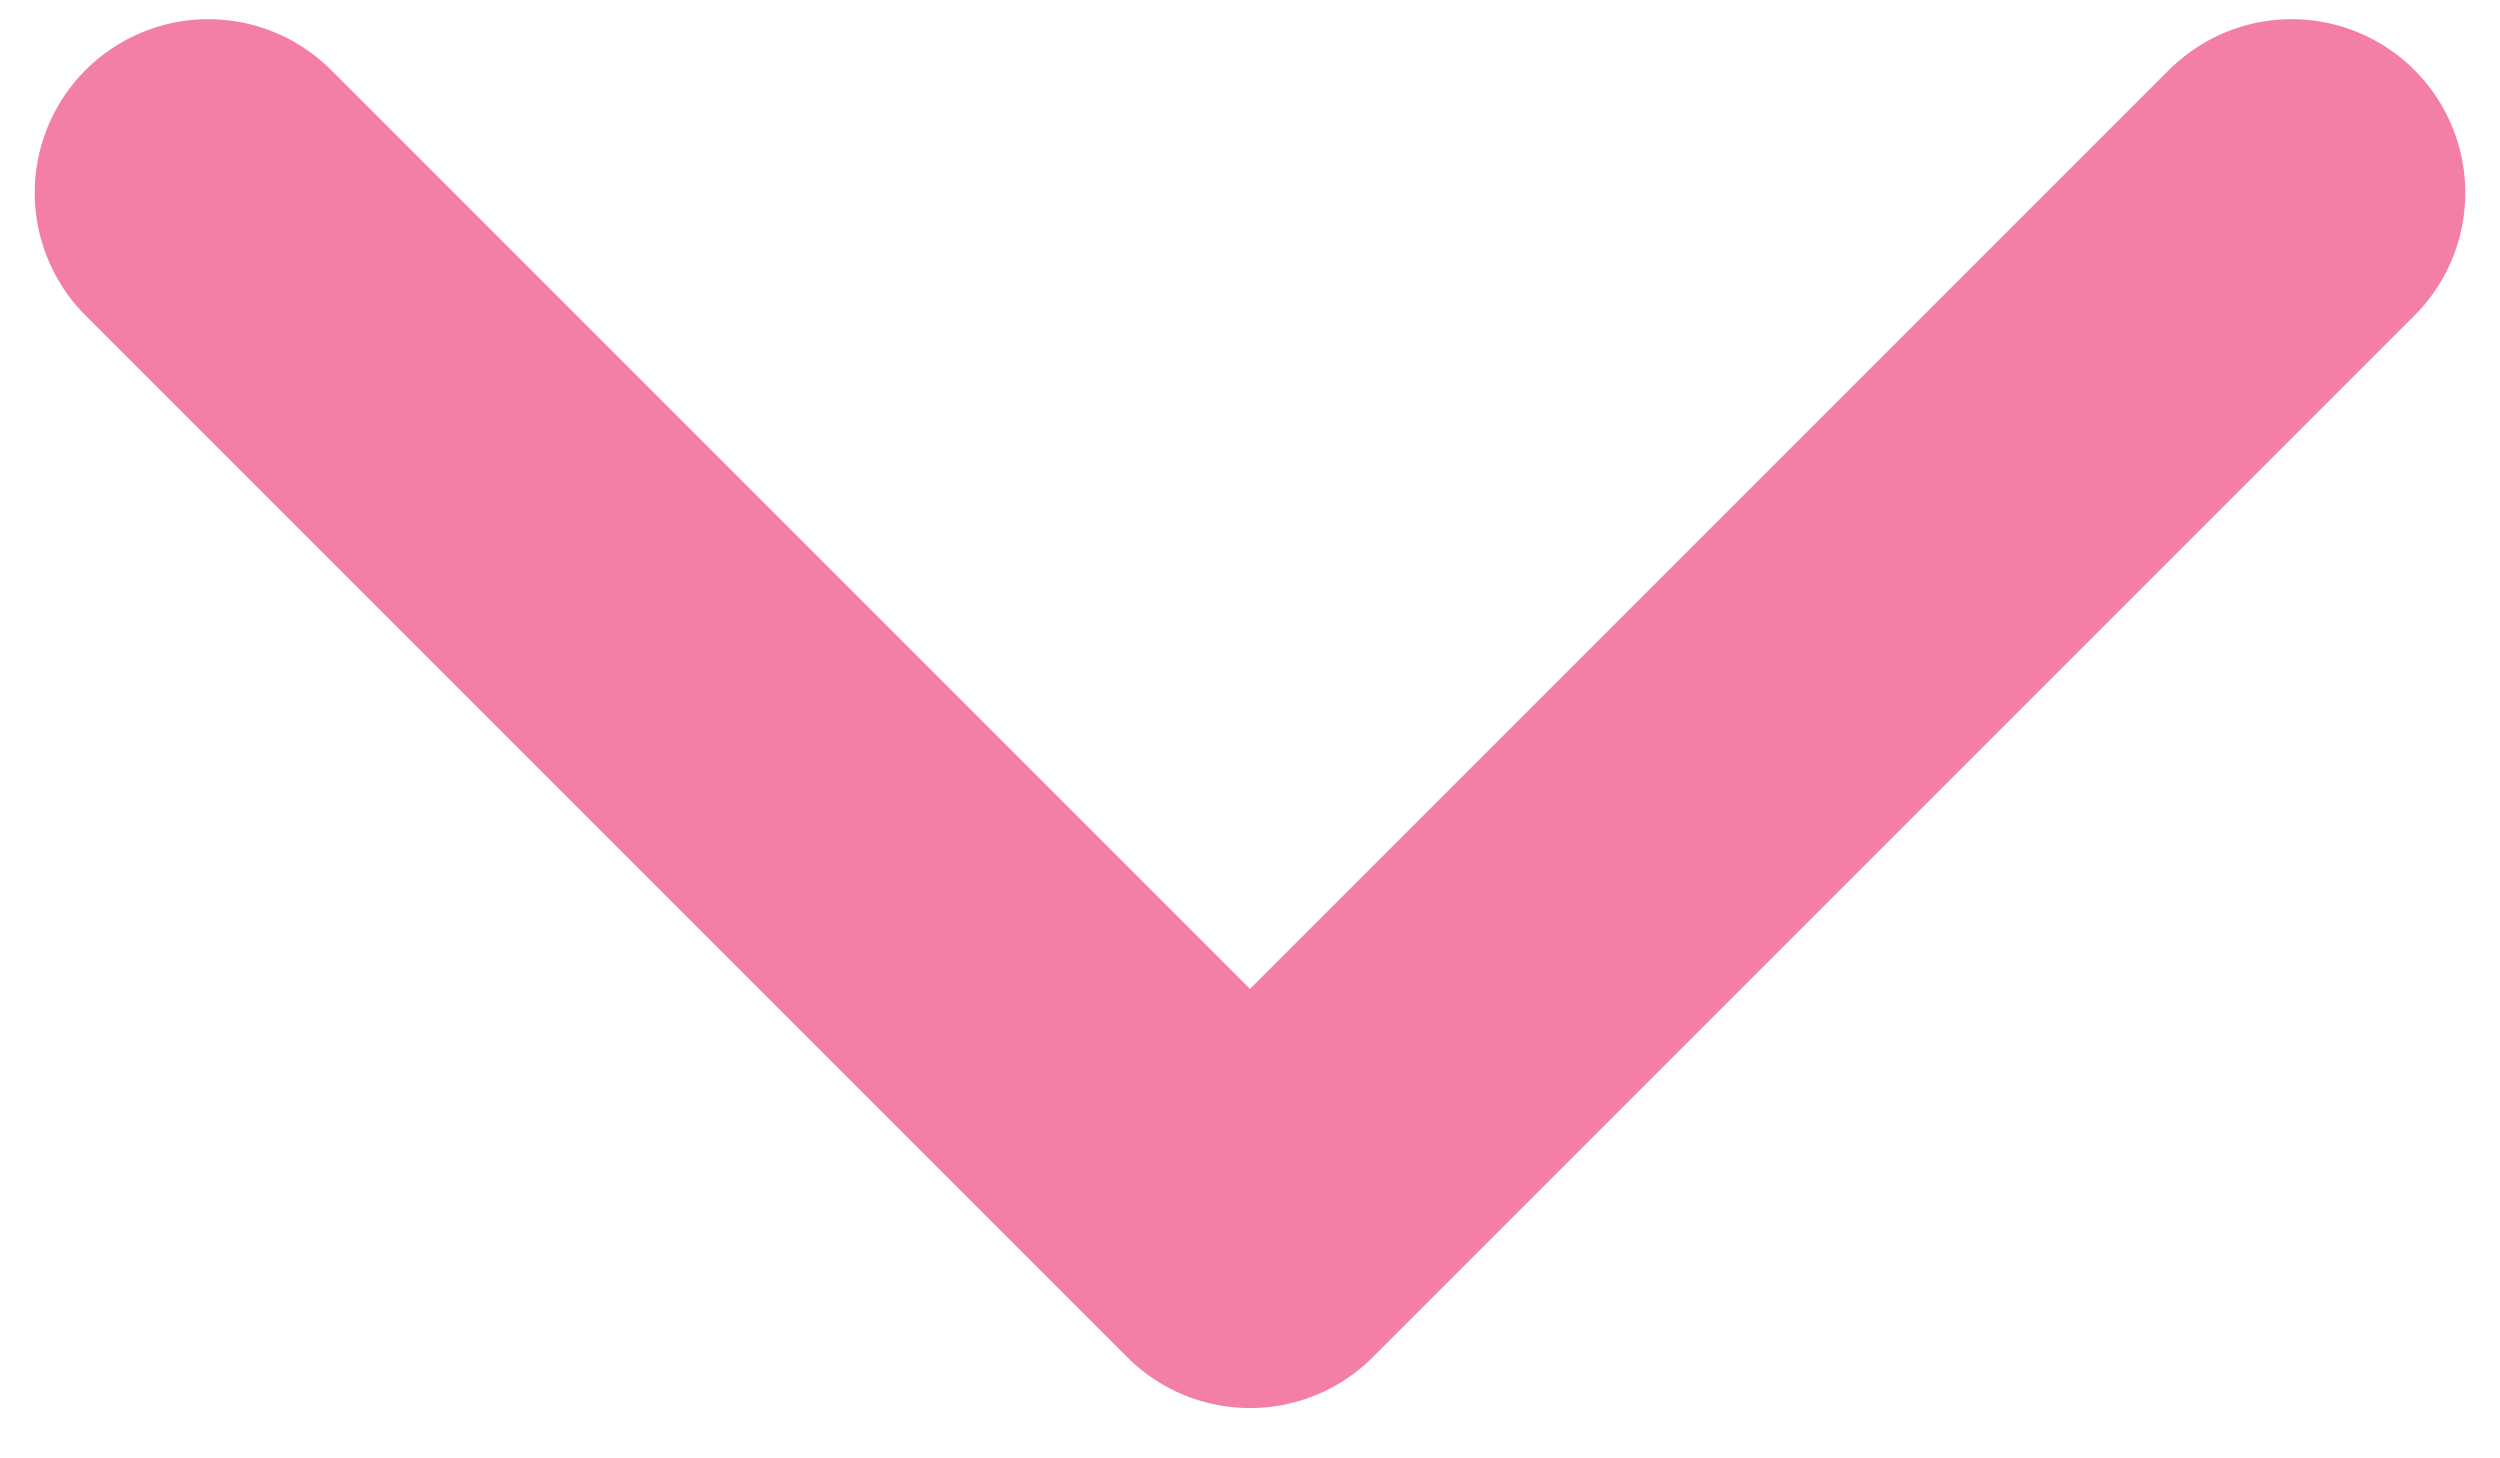 <svg width="36" height="21" viewBox="0 0 36 21" fill="none" xmlns="http://www.w3.org/2000/svg">
<path d="M3 2.776L18 17.776L33 2.776" stroke="#F47FA5" stroke-width="5" stroke-linecap="round" stroke-linejoin="round"/>
</svg>
